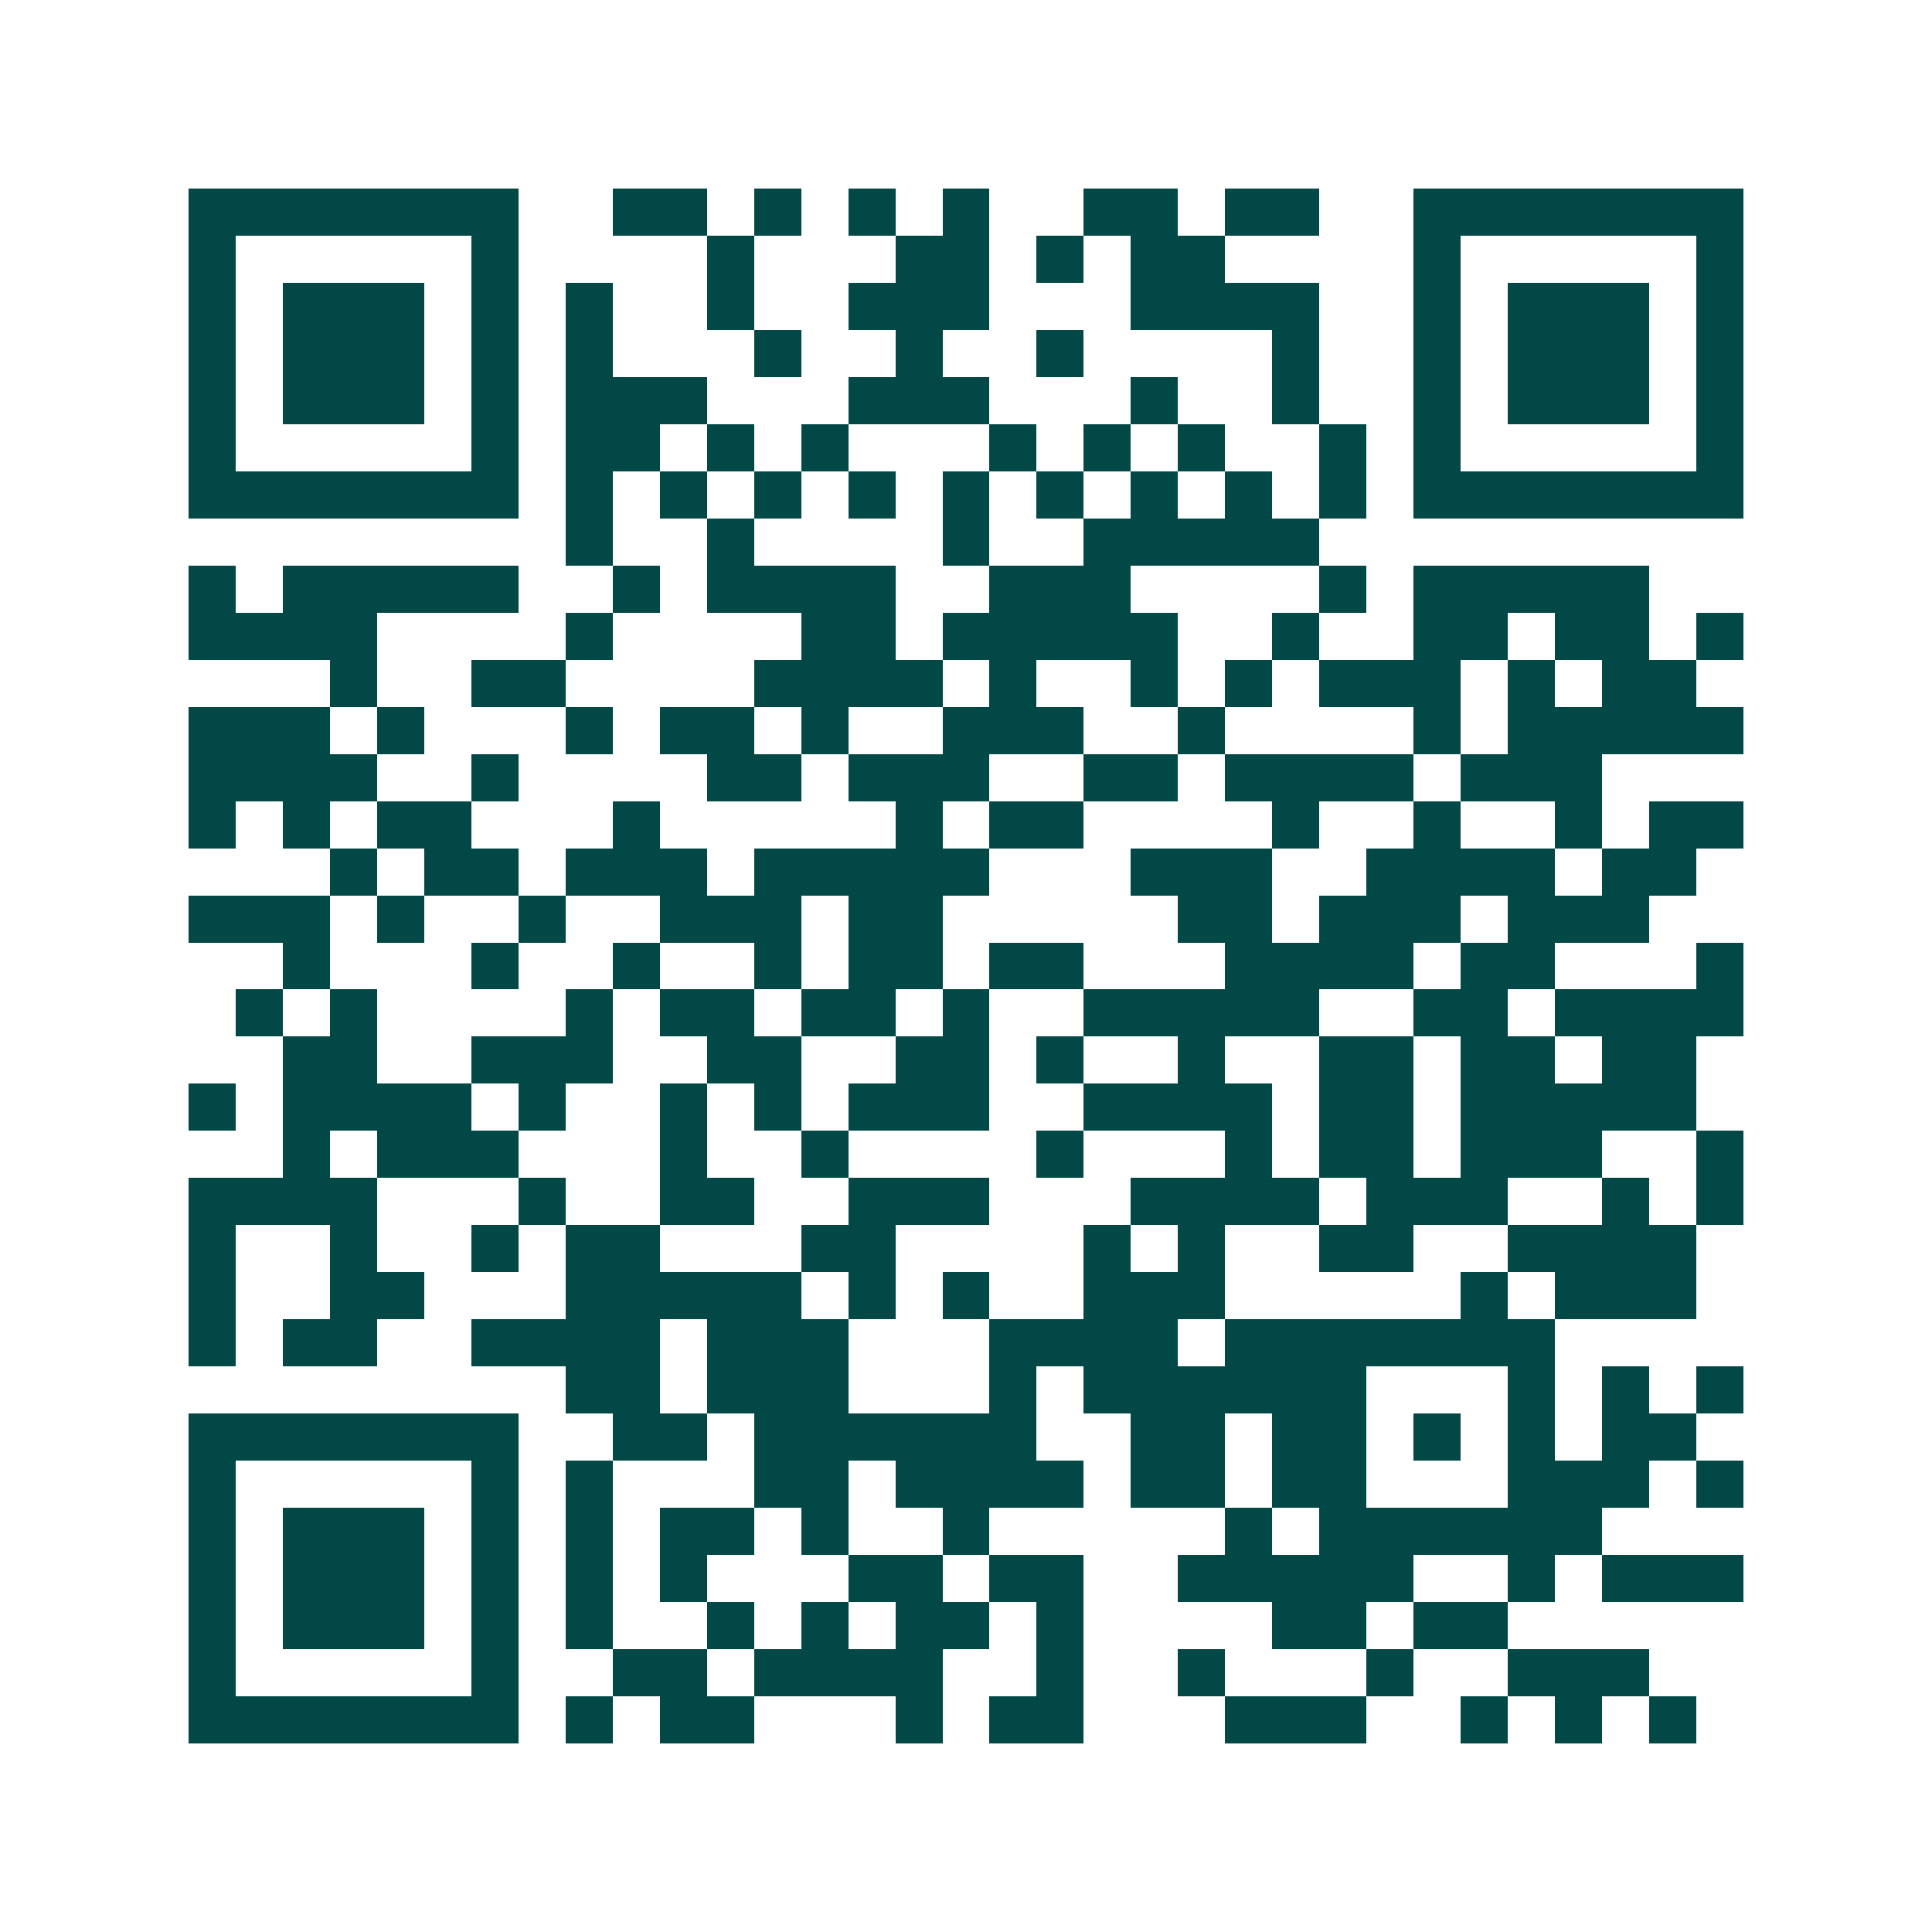 <svg xmlns="http://www.w3.org/2000/svg" width="200" height="200" viewBox="0 0 41 41" shape-rendering="crispEdges"><path fill="#ffffff" d="M0 0h41v41H0z"/><path stroke="#014847" d="M4 4.5h7m2 0h2m1 0h1m1 0h1m1 0h1m2 0h2m1 0h2m2 0h7M4 5.5h1m5 0h1m4 0h1m3 0h2m1 0h1m1 0h2m4 0h1m5 0h1M4 6.5h1m1 0h3m1 0h1m1 0h1m2 0h1m2 0h3m3 0h4m2 0h1m1 0h3m1 0h1M4 7.5h1m1 0h3m1 0h1m1 0h1m3 0h1m2 0h1m2 0h1m4 0h1m2 0h1m1 0h3m1 0h1M4 8.5h1m1 0h3m1 0h1m1 0h3m3 0h3m3 0h1m2 0h1m2 0h1m1 0h3m1 0h1M4 9.5h1m5 0h1m1 0h2m1 0h1m1 0h1m3 0h1m1 0h1m1 0h1m2 0h1m1 0h1m5 0h1M4 10.5h7m1 0h1m1 0h1m1 0h1m1 0h1m1 0h1m1 0h1m1 0h1m1 0h1m1 0h1m1 0h7M12 11.5h1m2 0h1m4 0h1m2 0h5M4 12.5h1m1 0h5m2 0h1m1 0h4m2 0h3m4 0h1m1 0h5M4 13.5h4m4 0h1m4 0h2m1 0h5m2 0h1m2 0h2m1 0h2m1 0h1M7 14.5h1m2 0h2m4 0h4m1 0h1m2 0h1m1 0h1m1 0h3m1 0h1m1 0h2M4 15.5h3m1 0h1m3 0h1m1 0h2m1 0h1m2 0h3m2 0h1m4 0h1m1 0h5M4 16.5h4m2 0h1m4 0h2m1 0h3m2 0h2m1 0h4m1 0h3M4 17.5h1m1 0h1m1 0h2m3 0h1m5 0h1m1 0h2m4 0h1m2 0h1m2 0h1m1 0h2M7 18.5h1m1 0h2m1 0h3m1 0h5m3 0h3m2 0h4m1 0h2M4 19.5h3m1 0h1m2 0h1m2 0h3m1 0h2m5 0h2m1 0h3m1 0h3M6 20.5h1m3 0h1m2 0h1m2 0h1m1 0h2m1 0h2m3 0h4m1 0h2m3 0h1M5 21.5h1m1 0h1m4 0h1m1 0h2m1 0h2m1 0h1m2 0h5m2 0h2m1 0h4M6 22.5h2m2 0h3m2 0h2m2 0h2m1 0h1m2 0h1m2 0h2m1 0h2m1 0h2M4 23.5h1m1 0h4m1 0h1m2 0h1m1 0h1m1 0h3m2 0h4m1 0h2m1 0h5M6 24.5h1m1 0h3m3 0h1m2 0h1m4 0h1m3 0h1m1 0h2m1 0h3m2 0h1M4 25.5h4m3 0h1m2 0h2m2 0h3m3 0h4m1 0h3m2 0h1m1 0h1M4 26.5h1m2 0h1m2 0h1m1 0h2m3 0h2m4 0h1m1 0h1m2 0h2m2 0h4M4 27.5h1m2 0h2m3 0h5m1 0h1m1 0h1m2 0h3m5 0h1m1 0h3M4 28.5h1m1 0h2m2 0h4m1 0h3m3 0h4m1 0h7M12 29.5h2m1 0h3m3 0h1m1 0h6m3 0h1m1 0h1m1 0h1M4 30.5h7m2 0h2m1 0h6m2 0h2m1 0h2m1 0h1m1 0h1m1 0h2M4 31.5h1m5 0h1m1 0h1m3 0h2m1 0h4m1 0h2m1 0h2m3 0h3m1 0h1M4 32.5h1m1 0h3m1 0h1m1 0h1m1 0h2m1 0h1m2 0h1m5 0h1m1 0h6M4 33.5h1m1 0h3m1 0h1m1 0h1m1 0h1m3 0h2m1 0h2m2 0h5m2 0h1m1 0h3M4 34.5h1m1 0h3m1 0h1m1 0h1m2 0h1m1 0h1m1 0h2m1 0h1m4 0h2m1 0h2M4 35.5h1m5 0h1m2 0h2m1 0h4m2 0h1m2 0h1m3 0h1m2 0h3M4 36.5h7m1 0h1m1 0h2m3 0h1m1 0h2m3 0h3m2 0h1m1 0h1m1 0h1"/></svg>

